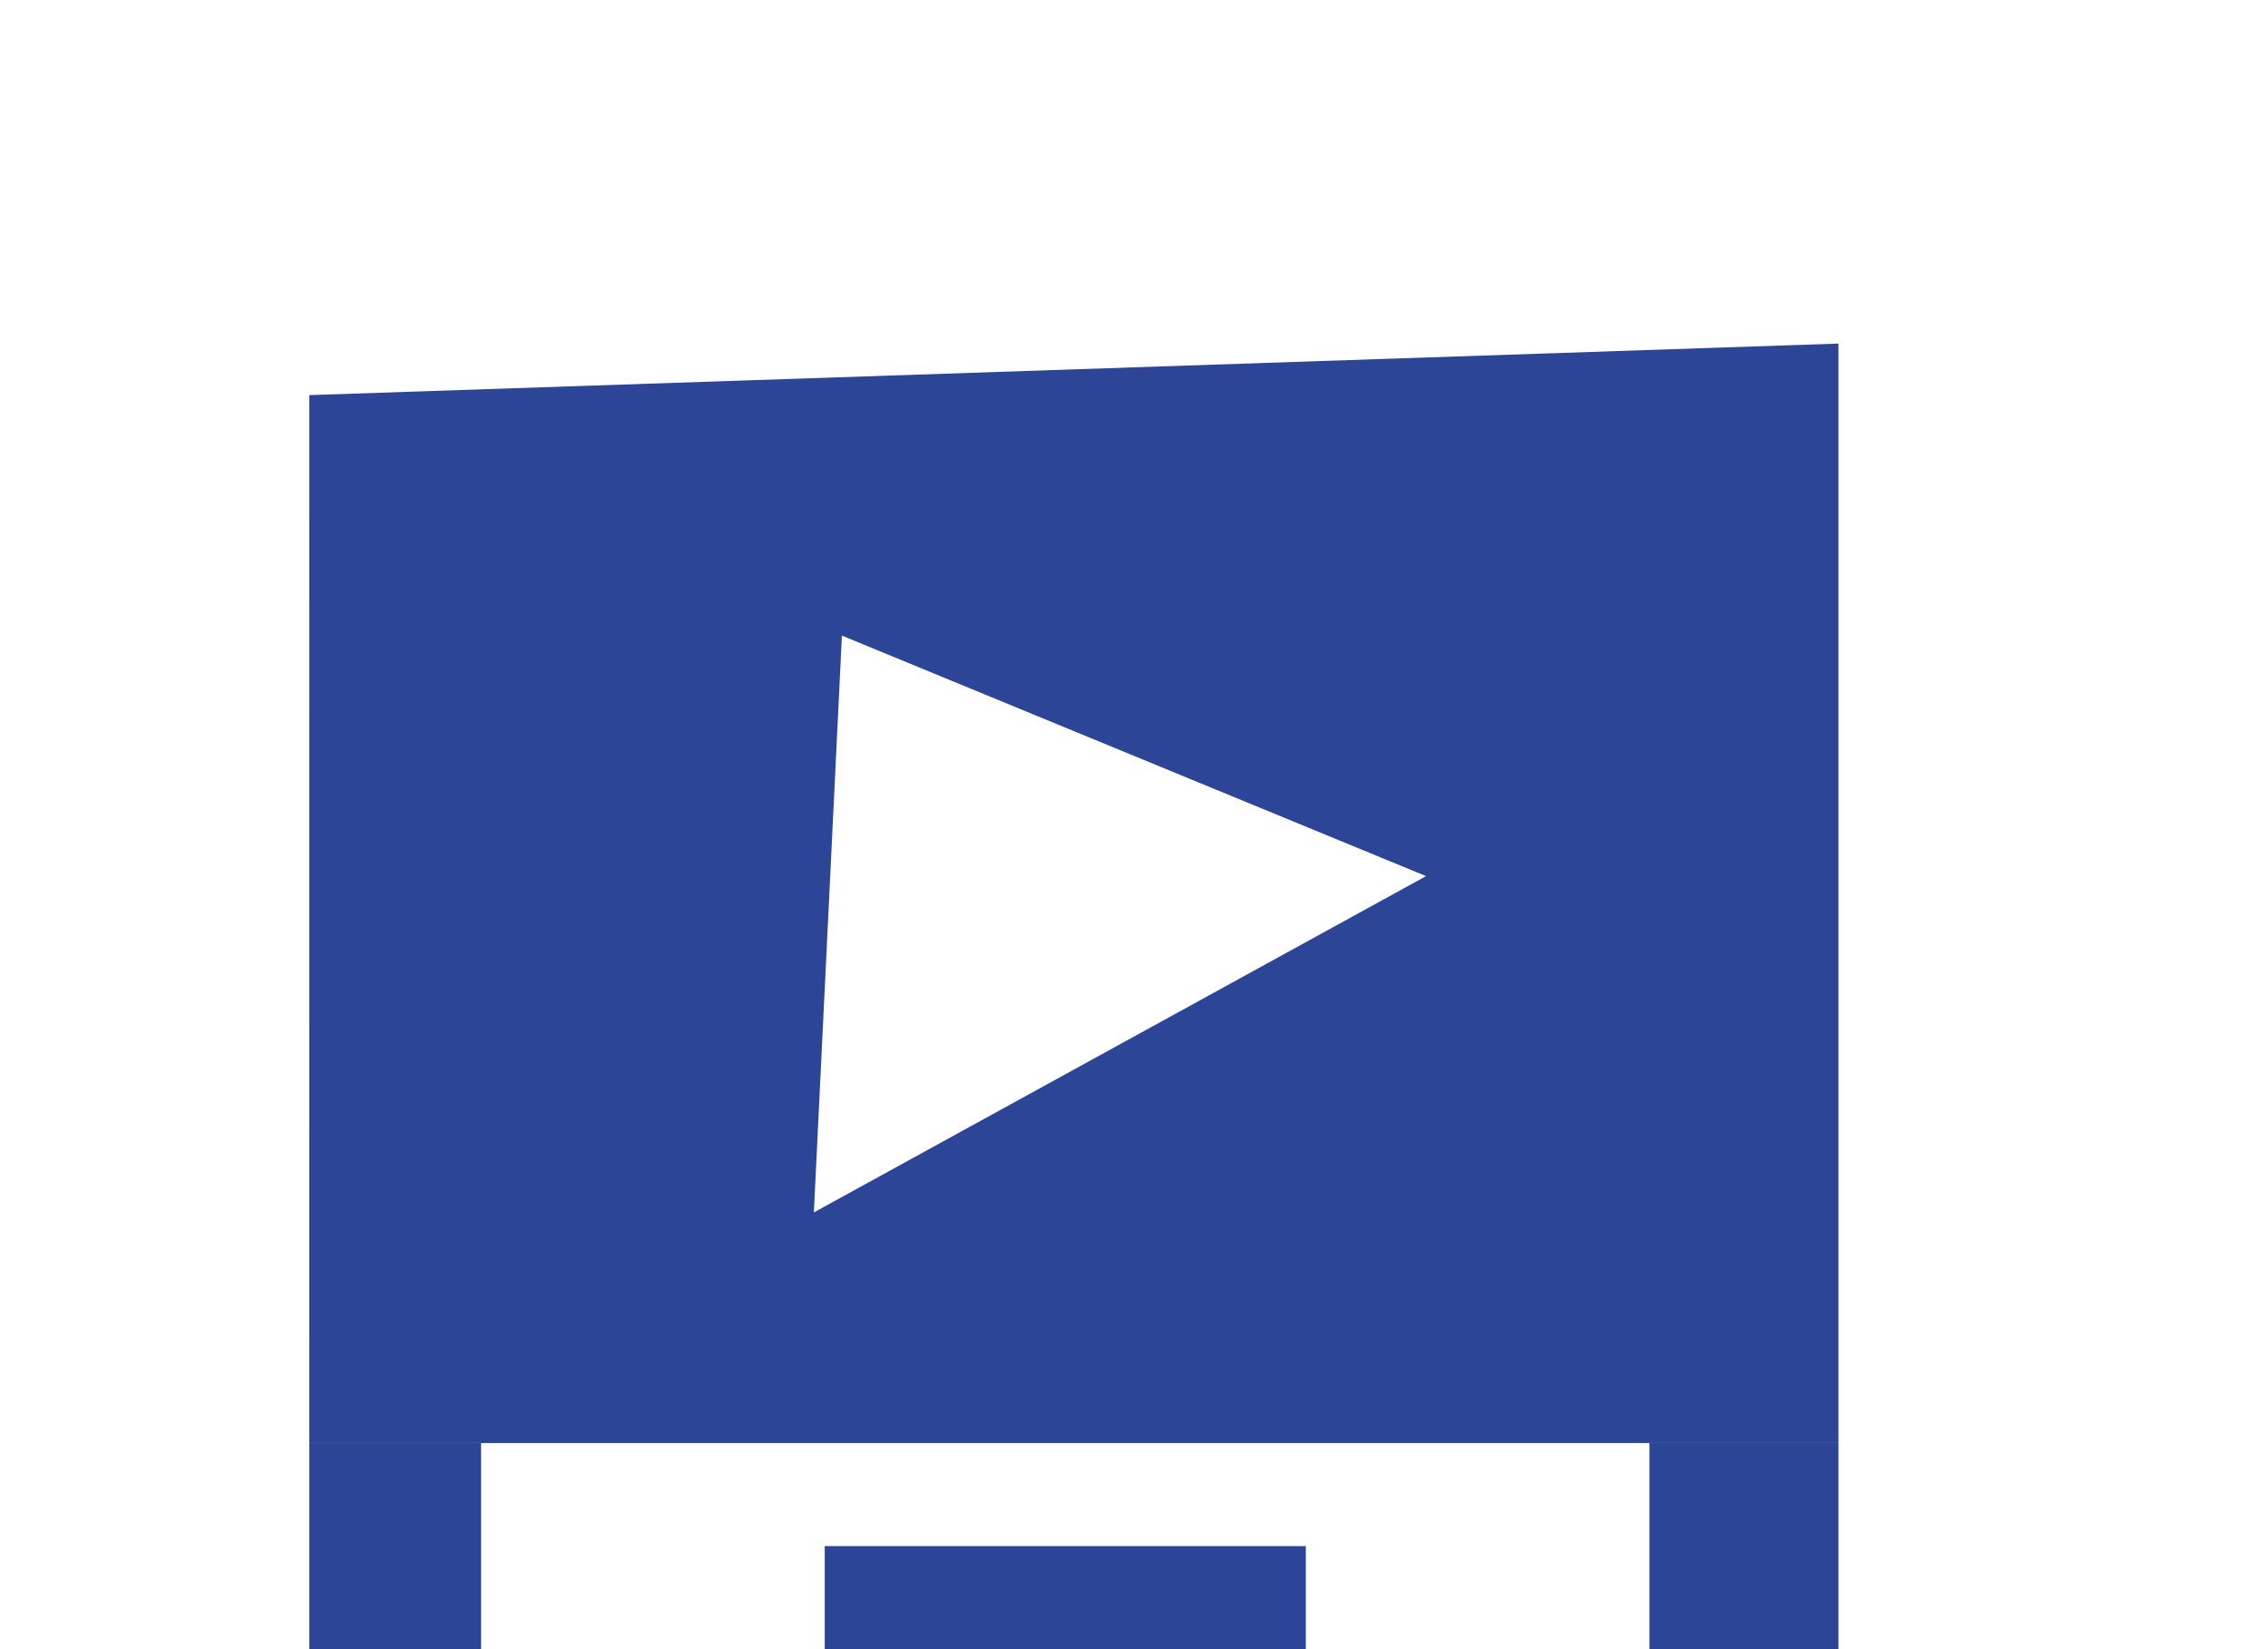 <svg width="66" height="48" viewBox="0 0 66 48" fill="none" xmlns="http://www.w3.org/2000/svg">
<g clip-path="url(#clip0_15595_121124)">
<path d="M53.5 42L8.999 42L9 11.5L53.5 10L53.5 42ZM23.684 35.288L41.499 25.5L24.5 18.5L23.684 35.288Z" fill="#2D4596"/>
<path d="M9 42H14V49H9V42Z" fill="#2D4596"/>
<path d="M48 42H53.5V49H48V42Z" fill="#2D4596"/>
<rect x="24" y="45" width="14" height="4" fill="#2D4596"/>
</g>
<defs>
<clipPath id="clip0_15595_121124">
<rect width="48" height="48" fill="white" transform="translate(9 5)"/>
</clipPath>
</defs>
</svg>
